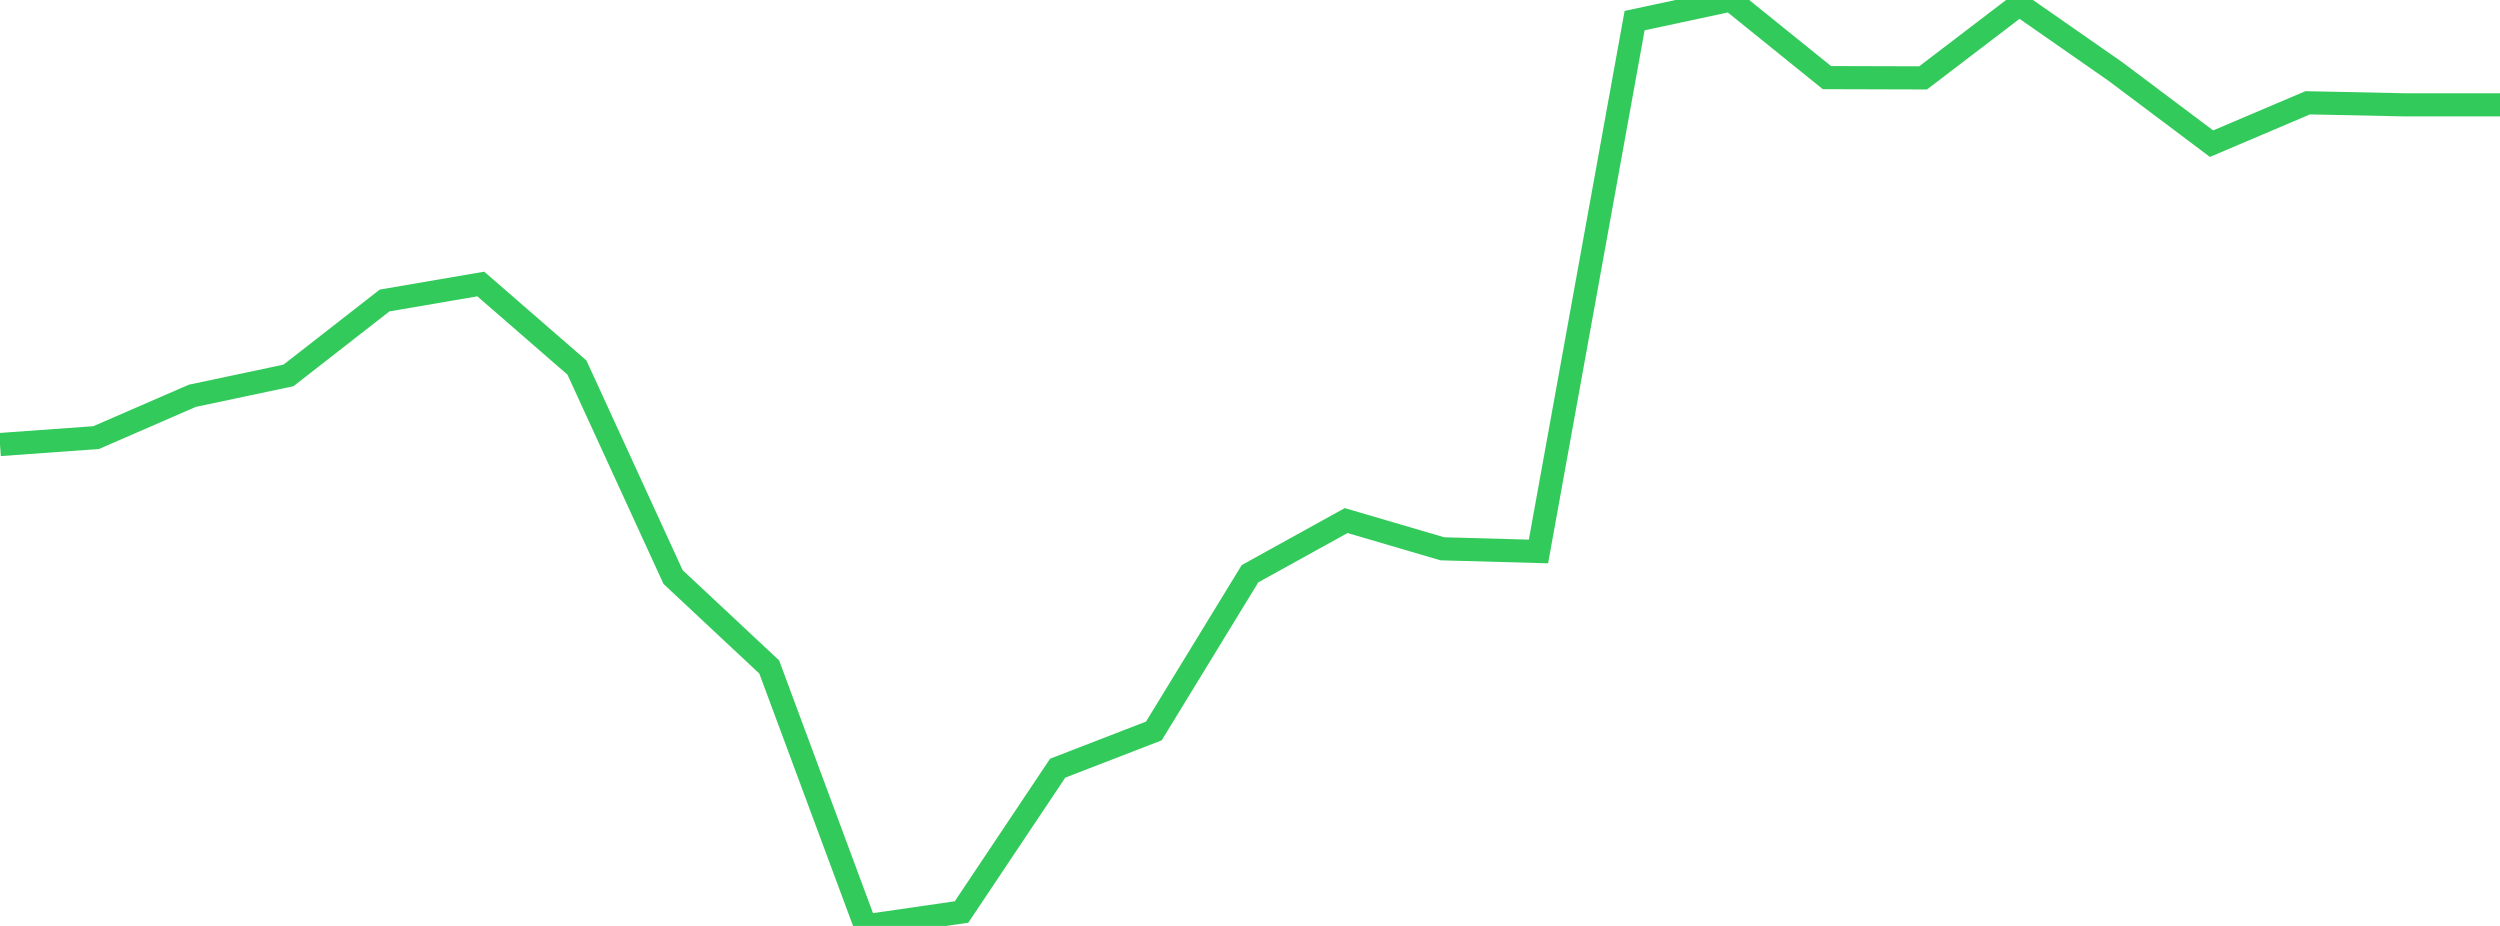 <?xml version="1.0" standalone="no"?>
<!DOCTYPE svg PUBLIC "-//W3C//DTD SVG 1.1//EN" "http://www.w3.org/Graphics/SVG/1.1/DTD/svg11.dtd">

<svg width="135" height="50" viewBox="0 0 135 50" preserveAspectRatio="none" 
  xmlns="http://www.w3.org/2000/svg"
  xmlns:xlink="http://www.w3.org/1999/xlink">


<polyline points="0.0, 24.005 5.192, 23.63 10.385, 21.373 15.577, 20.273 20.769, 16.226 25.962, 15.336 31.154, 19.847 36.346, 31.16 41.538, 36.017 46.731, 50.0 51.923, 49.248 57.115, 41.481 62.308, 39.472 67.5, 30.981 72.692, 28.11 77.885, 29.635 83.077, 29.78 88.269, 1.113 93.462, 0.0 98.654, 4.191 103.846, 4.206 109.038, 0.244 114.231, 3.861 119.423, 7.758 124.615, 5.551 129.808, 5.66 135.0, 5.66" fill="none" stroke="#32ca5b" stroke-width="1.25"/>

</svg>